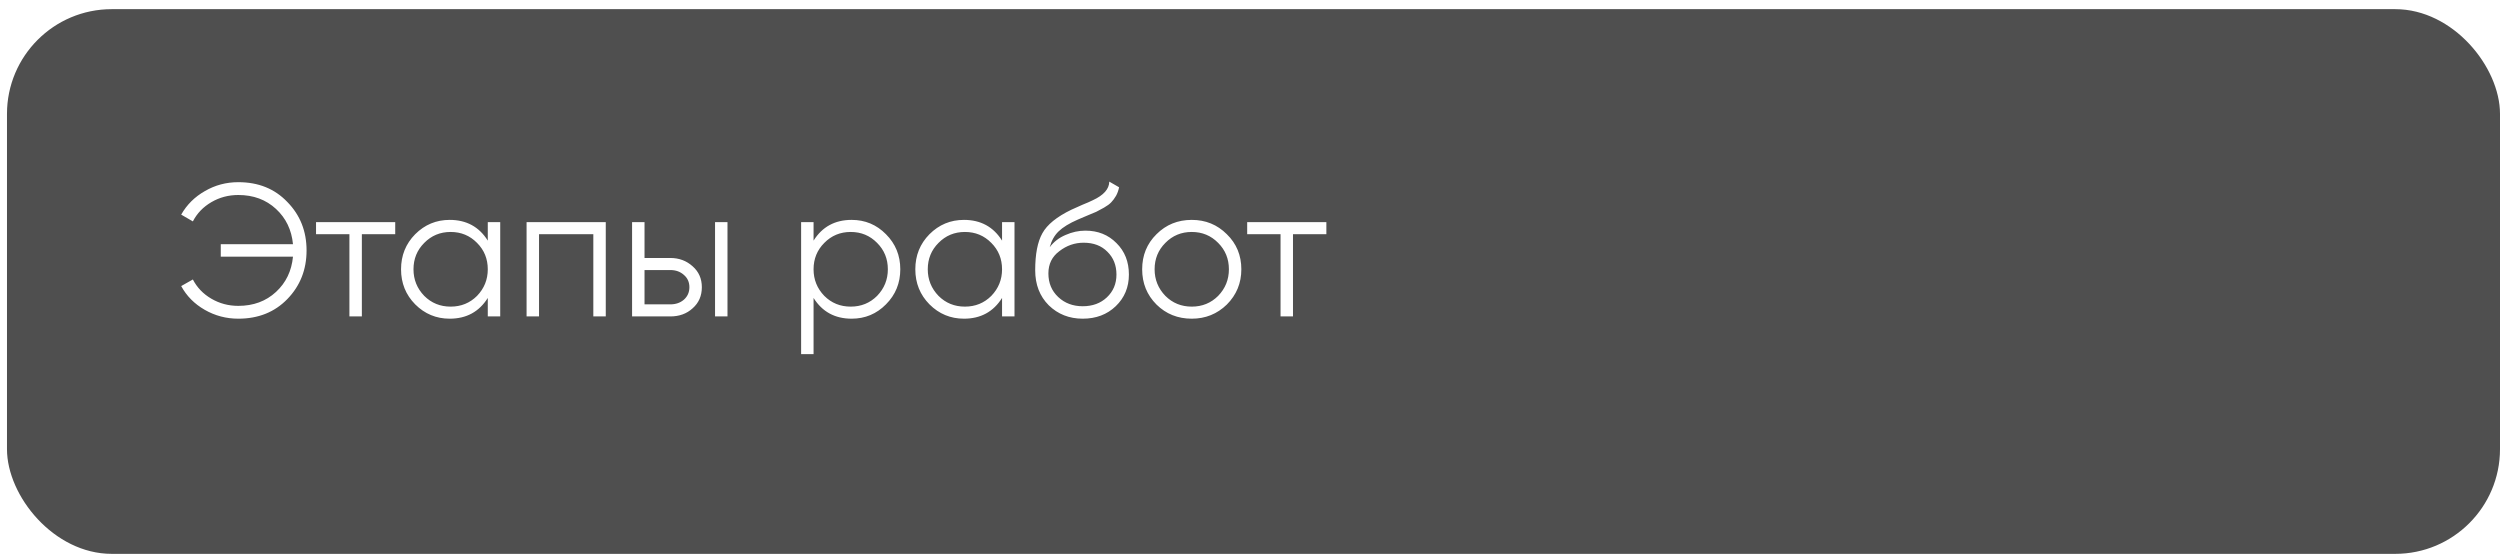 <?xml version="1.0" encoding="UTF-8"?> <svg xmlns="http://www.w3.org/2000/svg" width="179" height="40" viewBox="0 0 179 40" fill="none"><g filter="url(#filter0_b_347_1170)"><rect x="0.5" y="0.656" width="178.5" height="39" rx="7.5" fill="#4F4F4F"></rect><path d="M17.063 13.044C18.503 13.044 19.673 13.517 20.573 14.462C21.491 15.398 21.95 16.554 21.95 17.931C21.95 19.308 21.491 20.469 20.573 21.414C19.664 22.35 18.494 22.818 17.063 22.818C16.199 22.818 15.398 22.607 14.66 22.184C13.922 21.761 13.36 21.194 12.973 20.483L13.809 20.01C14.107 20.586 14.547 21.045 15.133 21.387C15.717 21.729 16.361 21.9 17.063 21.9C18.143 21.9 19.043 21.567 19.763 20.901C20.474 20.244 20.879 19.403 20.978 18.377H15.807V17.486H20.978C20.879 16.46 20.474 15.618 19.763 14.961C19.043 14.295 18.143 13.962 17.063 13.962C16.361 13.962 15.717 14.133 15.133 14.475C14.547 14.817 14.107 15.276 13.809 15.852L12.973 15.366C13.377 14.655 13.944 14.093 14.674 13.679C15.402 13.256 16.199 13.044 17.063 13.044ZM22.628 15.906H28.298V16.77H25.909V22.656H25.018V16.77H22.628V15.906ZM34.925 17.229V15.906H35.816V22.656H34.925V21.333C34.304 22.323 33.395 22.818 32.198 22.818C31.235 22.818 30.412 22.476 29.728 21.792C29.053 21.108 28.715 20.271 28.715 19.281C28.715 18.291 29.053 17.454 29.728 16.77C30.412 16.086 31.235 15.744 32.198 15.744C33.395 15.744 34.304 16.239 34.925 17.229ZM30.376 21.185C30.889 21.698 31.519 21.954 32.266 21.954C33.013 21.954 33.643 21.698 34.156 21.185C34.669 20.654 34.925 20.019 34.925 19.281C34.925 18.534 34.669 17.904 34.156 17.391C33.643 16.869 33.013 16.608 32.266 16.608C31.519 16.608 30.889 16.869 30.376 17.391C29.863 17.904 29.606 18.534 29.606 19.281C29.606 20.019 29.863 20.654 30.376 21.185ZM37.703 15.906H43.373V22.656H42.482V16.77H38.594V22.656H37.703V15.906ZM46.148 18.471H47.998C48.618 18.471 49.15 18.669 49.59 19.065C50.032 19.452 50.252 19.952 50.252 20.564C50.252 21.185 50.032 21.689 49.59 22.076C49.167 22.463 48.636 22.656 47.998 22.656H45.257V15.906H46.148V18.471ZM51.197 22.656V15.906H52.088V22.656H51.197ZM46.148 21.792H47.998C48.385 21.792 48.709 21.68 48.969 21.455C49.23 21.221 49.361 20.924 49.361 20.564C49.361 20.204 49.23 19.911 48.969 19.686C48.709 19.452 48.385 19.335 47.998 19.335H46.148V21.792ZM60.978 15.744C61.941 15.744 62.76 16.086 63.435 16.77C64.119 17.454 64.461 18.291 64.461 19.281C64.461 20.271 64.119 21.108 63.435 21.792C62.76 22.476 61.941 22.818 60.978 22.818C59.781 22.818 58.872 22.323 58.251 21.333V25.356H57.36V15.906H58.251V17.229C58.872 16.239 59.781 15.744 60.978 15.744ZM59.02 21.185C59.533 21.698 60.163 21.954 60.91 21.954C61.657 21.954 62.287 21.698 62.8 21.185C63.313 20.654 63.57 20.019 63.57 19.281C63.57 18.534 63.313 17.904 62.8 17.391C62.287 16.869 61.657 16.608 60.91 16.608C60.163 16.608 59.533 16.869 59.02 17.391C58.507 17.904 58.251 18.534 58.251 19.281C58.251 20.019 58.507 20.654 59.02 21.185ZM71.747 17.229V15.906H72.638V22.656H71.747V21.333C71.126 22.323 70.217 22.818 69.02 22.818C68.057 22.818 67.234 22.476 66.55 21.792C65.875 21.108 65.537 20.271 65.537 19.281C65.537 18.291 65.875 17.454 66.55 16.77C67.234 16.086 68.057 15.744 69.02 15.744C70.217 15.744 71.126 16.239 71.747 17.229ZM67.198 21.185C67.711 21.698 68.341 21.954 69.088 21.954C69.835 21.954 70.465 21.698 70.978 21.185C71.491 20.654 71.747 20.019 71.747 19.281C71.747 18.534 71.491 17.904 70.978 17.391C70.465 16.869 69.835 16.608 69.088 16.608C68.341 16.608 67.711 16.869 67.198 17.391C66.685 17.904 66.428 18.534 66.428 19.281C66.428 20.019 66.685 20.654 67.198 21.185ZM77.522 22.818C76.559 22.818 75.749 22.499 75.092 21.86C74.444 21.212 74.12 20.375 74.12 19.349C74.12 18.197 74.291 17.315 74.633 16.703C74.975 16.082 75.668 15.519 76.712 15.015C77.045 14.862 77.306 14.745 77.495 14.664C77.81 14.538 78.057 14.43 78.237 14.34C79.02 13.98 79.416 13.535 79.425 13.004L80.127 13.409C80.082 13.634 80.01 13.836 79.911 14.016C79.794 14.214 79.677 14.372 79.56 14.489C79.452 14.606 79.281 14.732 79.047 14.867C78.894 14.957 78.71 15.056 78.494 15.164L77.819 15.447L77.184 15.717C76.563 15.987 76.1 16.271 75.794 16.568C75.497 16.856 75.285 17.234 75.159 17.702C75.447 17.315 75.825 17.022 76.293 16.824C76.761 16.617 77.234 16.514 77.711 16.514C78.611 16.514 79.353 16.811 79.938 17.405C80.532 17.99 80.829 18.741 80.829 19.659C80.829 20.568 80.514 21.324 79.884 21.927C79.263 22.521 78.476 22.818 77.522 22.818ZM75.767 21.266C76.235 21.707 76.82 21.927 77.522 21.927C78.224 21.927 78.8 21.716 79.25 21.293C79.709 20.861 79.938 20.316 79.938 19.659C79.938 18.993 79.722 18.449 79.29 18.026C78.867 17.594 78.3 17.378 77.589 17.378C76.95 17.378 76.37 17.58 75.848 17.985C75.326 18.372 75.065 18.903 75.065 19.578C75.065 20.262 75.299 20.825 75.767 21.266ZM87.841 21.806C87.148 22.481 86.311 22.818 85.33 22.818C84.331 22.818 83.489 22.481 82.805 21.806C82.121 21.122 81.779 20.28 81.779 19.281C81.779 18.282 82.121 17.445 82.805 16.77C83.489 16.086 84.331 15.744 85.33 15.744C86.32 15.744 87.157 16.086 87.841 16.77C88.534 17.445 88.88 18.282 88.88 19.281C88.88 20.271 88.534 21.113 87.841 21.806ZM83.44 21.185C83.953 21.698 84.583 21.954 85.33 21.954C86.077 21.954 86.707 21.698 87.22 21.185C87.733 20.654 87.989 20.019 87.989 19.281C87.989 18.534 87.733 17.904 87.22 17.391C86.707 16.869 86.077 16.608 85.33 16.608C84.583 16.608 83.953 16.869 83.44 17.391C82.927 17.904 82.67 18.534 82.67 19.281C82.67 20.019 82.927 20.654 83.44 21.185ZM89.298 15.906H94.968V16.77H92.578V22.656H91.687V16.77H89.298V15.906Z" fill="white"></path></g><defs><filter id="filter0_b_347_1170" x="-65.8" y="-65.644" width="311.1" height="171.6" filterUnits="userSpaceOnUse" color-interpolation-filters="sRGB"><feFlood flood-opacity="0" result="BackgroundImageFix"></feFlood><feGaussianBlur in="BackgroundImageFix" stdDeviation="33.15"></feGaussianBlur><feComposite in2="SourceAlpha" operator="in" result="effect1_backgroundBlur_347_1170"></feComposite><feBlend mode="normal" in="SourceGraphic" in2="effect1_backgroundBlur_347_1170" result="shape"></feBlend></filter></defs></svg> 